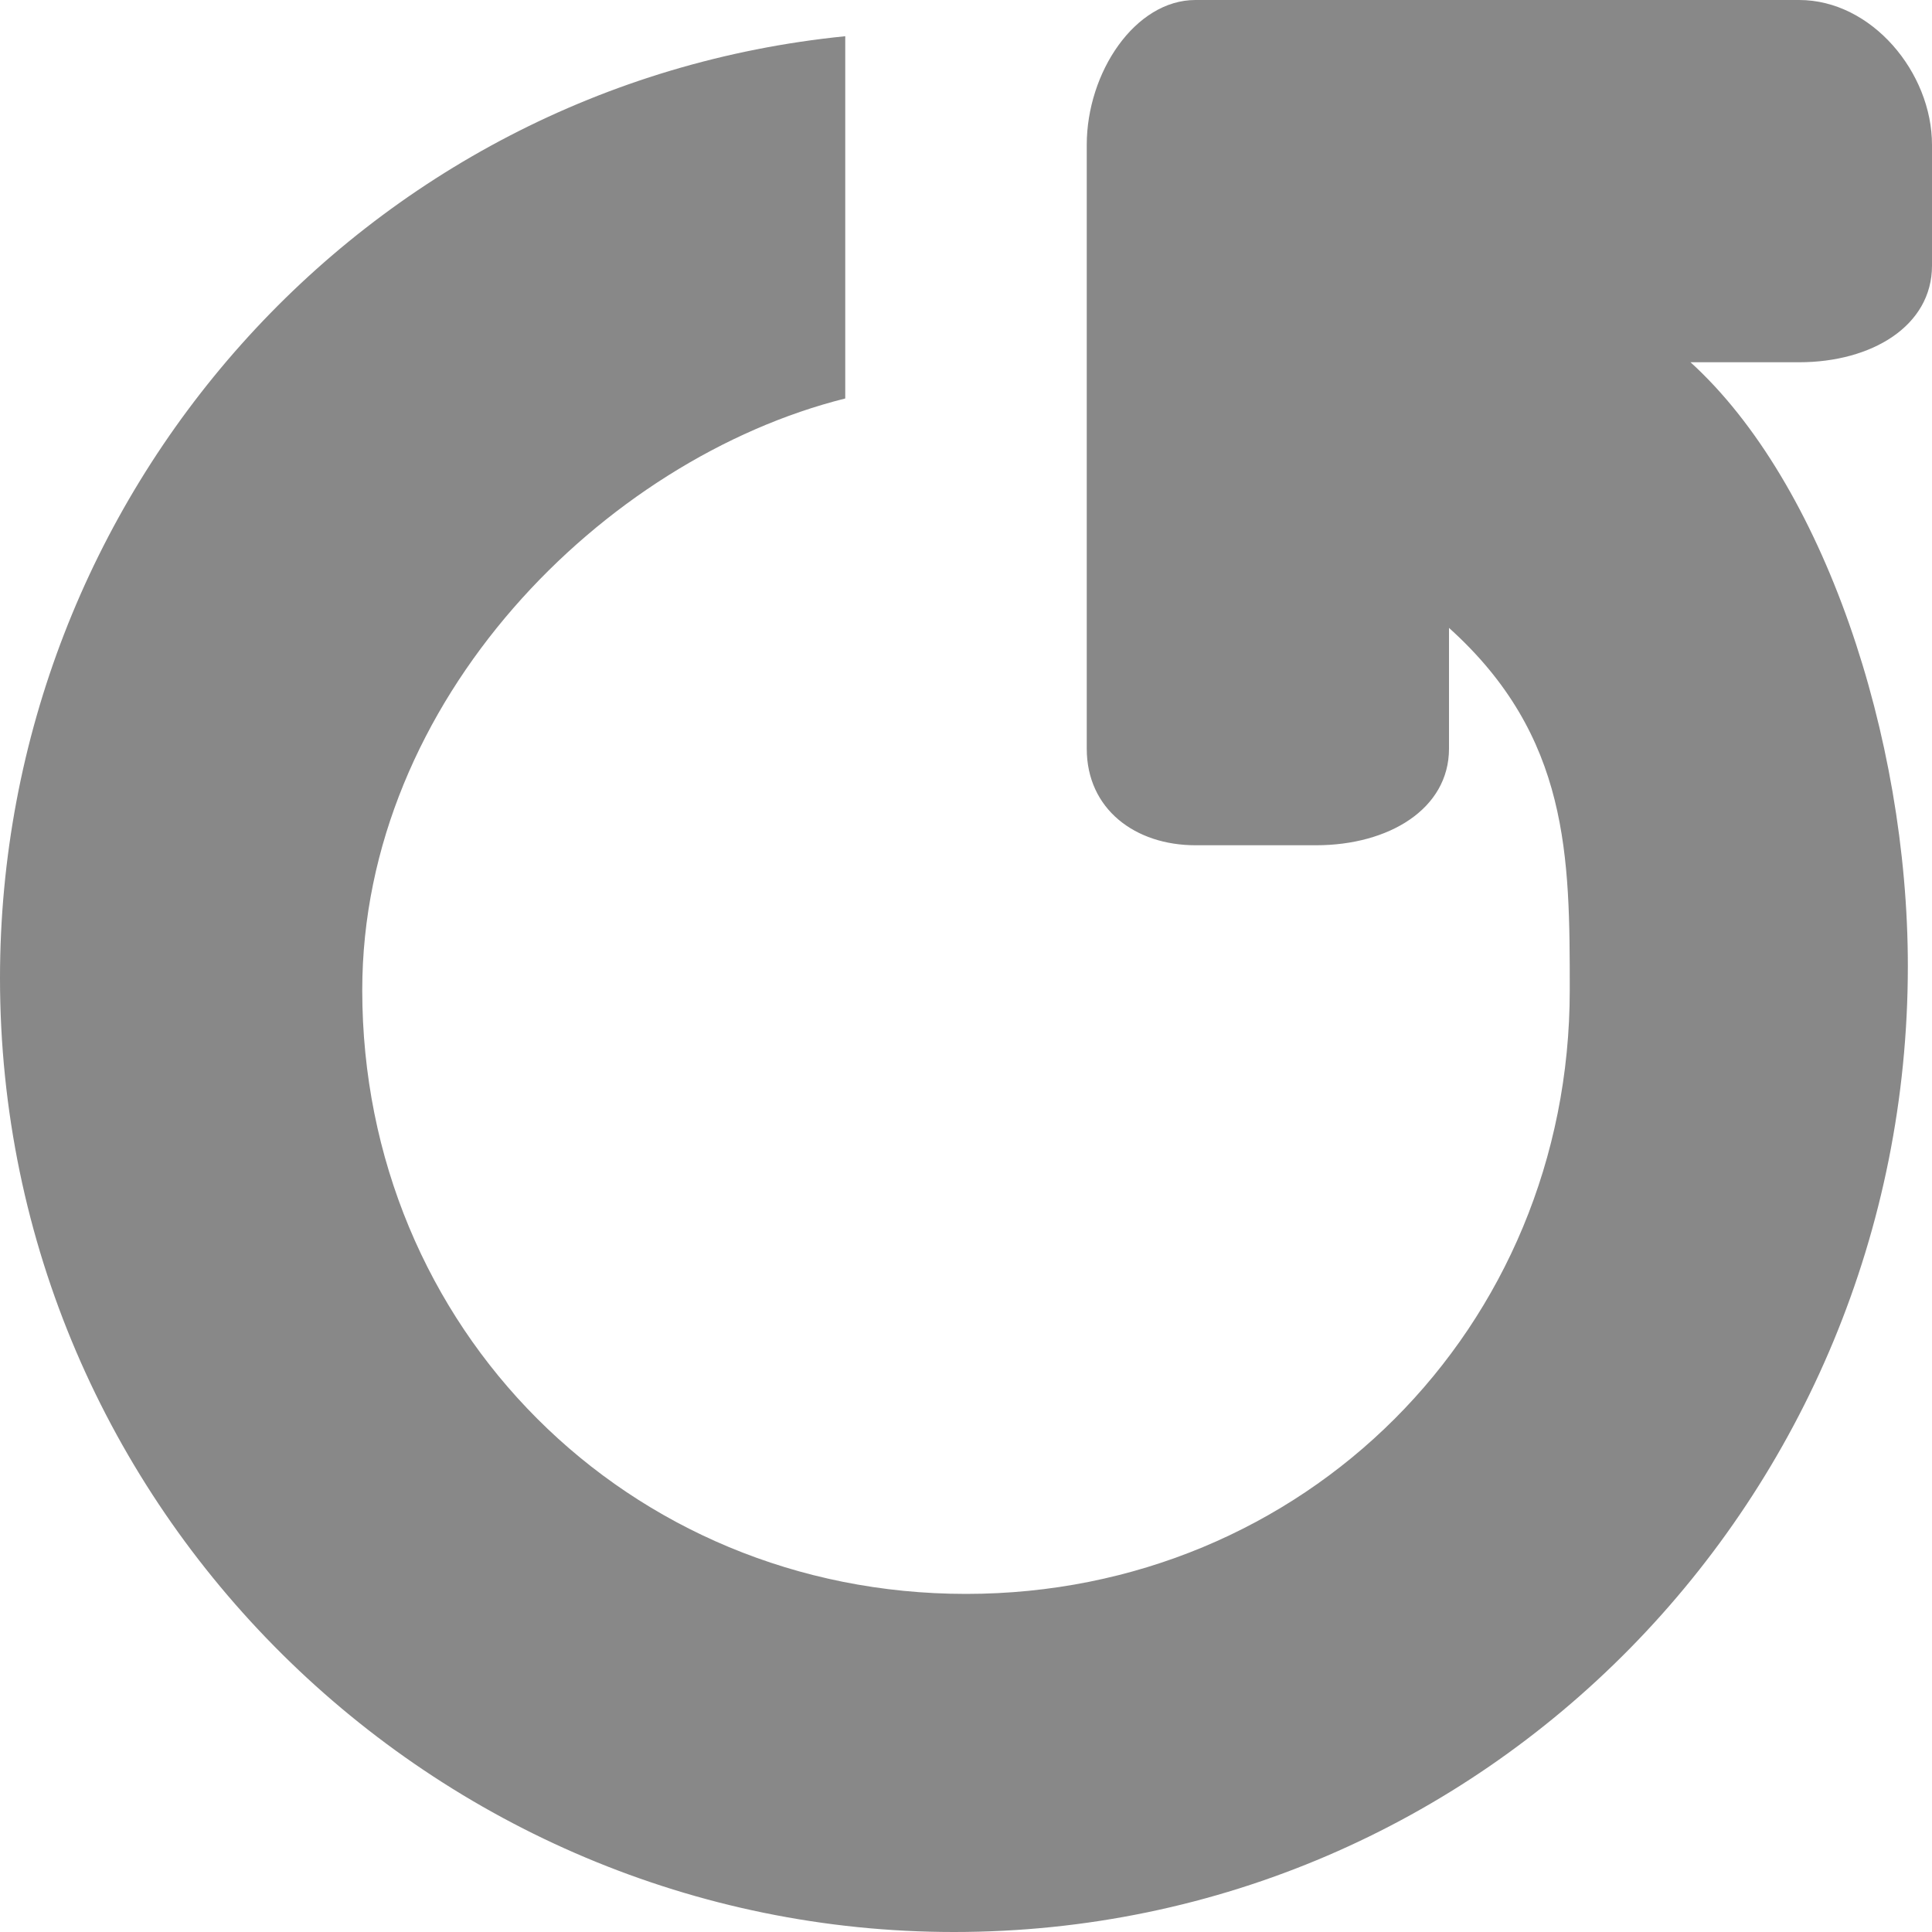 <?xml version="1.0" encoding="UTF-8" standalone="no"?>
<svg
   xmlns:dc="http://purl.org/dc/elements/1.1/"
   xmlns:cc="http://creativecommons.org/ns#"
   xmlns:rdf="http://www.w3.org/1999/02/22-rdf-syntax-ns#"
   xmlns:svg="http://www.w3.org/2000/svg"
   xmlns="http://www.w3.org/2000/svg"
   xmlns:sodipodi="http://sodipodi.sourceforge.net/DTD/sodipodi-0.dtd"
   xmlns:inkscape="http://www.inkscape.org/namespaces/inkscape"
   width="16"
   height="16"
   viewBox="0 0 16 16"
   preserveAspectRatio="xMinYMid meet"
   overflow="visible"
   version="1.1"
   id="svg4"
   sodipodi:docname="rotate_right.svg"
   inkscape:version="0.92.3 (unknown)">
  <defs
     id="defs8" />
  <sodipodi:namedview
     pagecolor="#ffffff"
     bordercolor="#666666"
     borderopacity="1"
     objecttolerance="10"
     gridtolerance="10"
     guidetolerance="10"
     inkscape:pageopacity="0"
     inkscape:pageshadow="2"
     inkscape:window-width="640"
     inkscape:window-height="480"
     id="namedview6"
     showgrid="false"
     inkscape:zoom="14.75"
     inkscape:cx="8"
     inkscape:cy="8"
     inkscape:window-x="758"
     inkscape:window-y="140"
     inkscape:window-maximized="0"
     inkscape:current-layer="svg4" />
  <path
     d="M 0,8.1 C 0,4.1 3,0.7 7,0.3 v 3 C 5,3.8 3,5.8 3,8.2 c 0,2.8 2.2,5 5,5 2.8,0 5,-2.2 5,-5 0,-1.1 0,-2.1 -1,-3 v 1 C 12,6.7 11.5,7 10.9,7 h -1 C 9.4,7 9,6.7 9,6.2 v -5 C 9,0.6 9.4,0 9.9,0 h 5 C 15.5,0 16,0.6 16,1.2 v 1 C 16,2.7 15.5,3 14.9,3 H 14 c 1.1,1 1.8,3.1 1.8,5 0,4.4 -3.5,8 -7.9,8 C 3.6,16 0,12.5 0,8.1 Z"
     id="path2"
     inkscape:connector-curvature="0"
     style="fill:#888" />
</svg>
